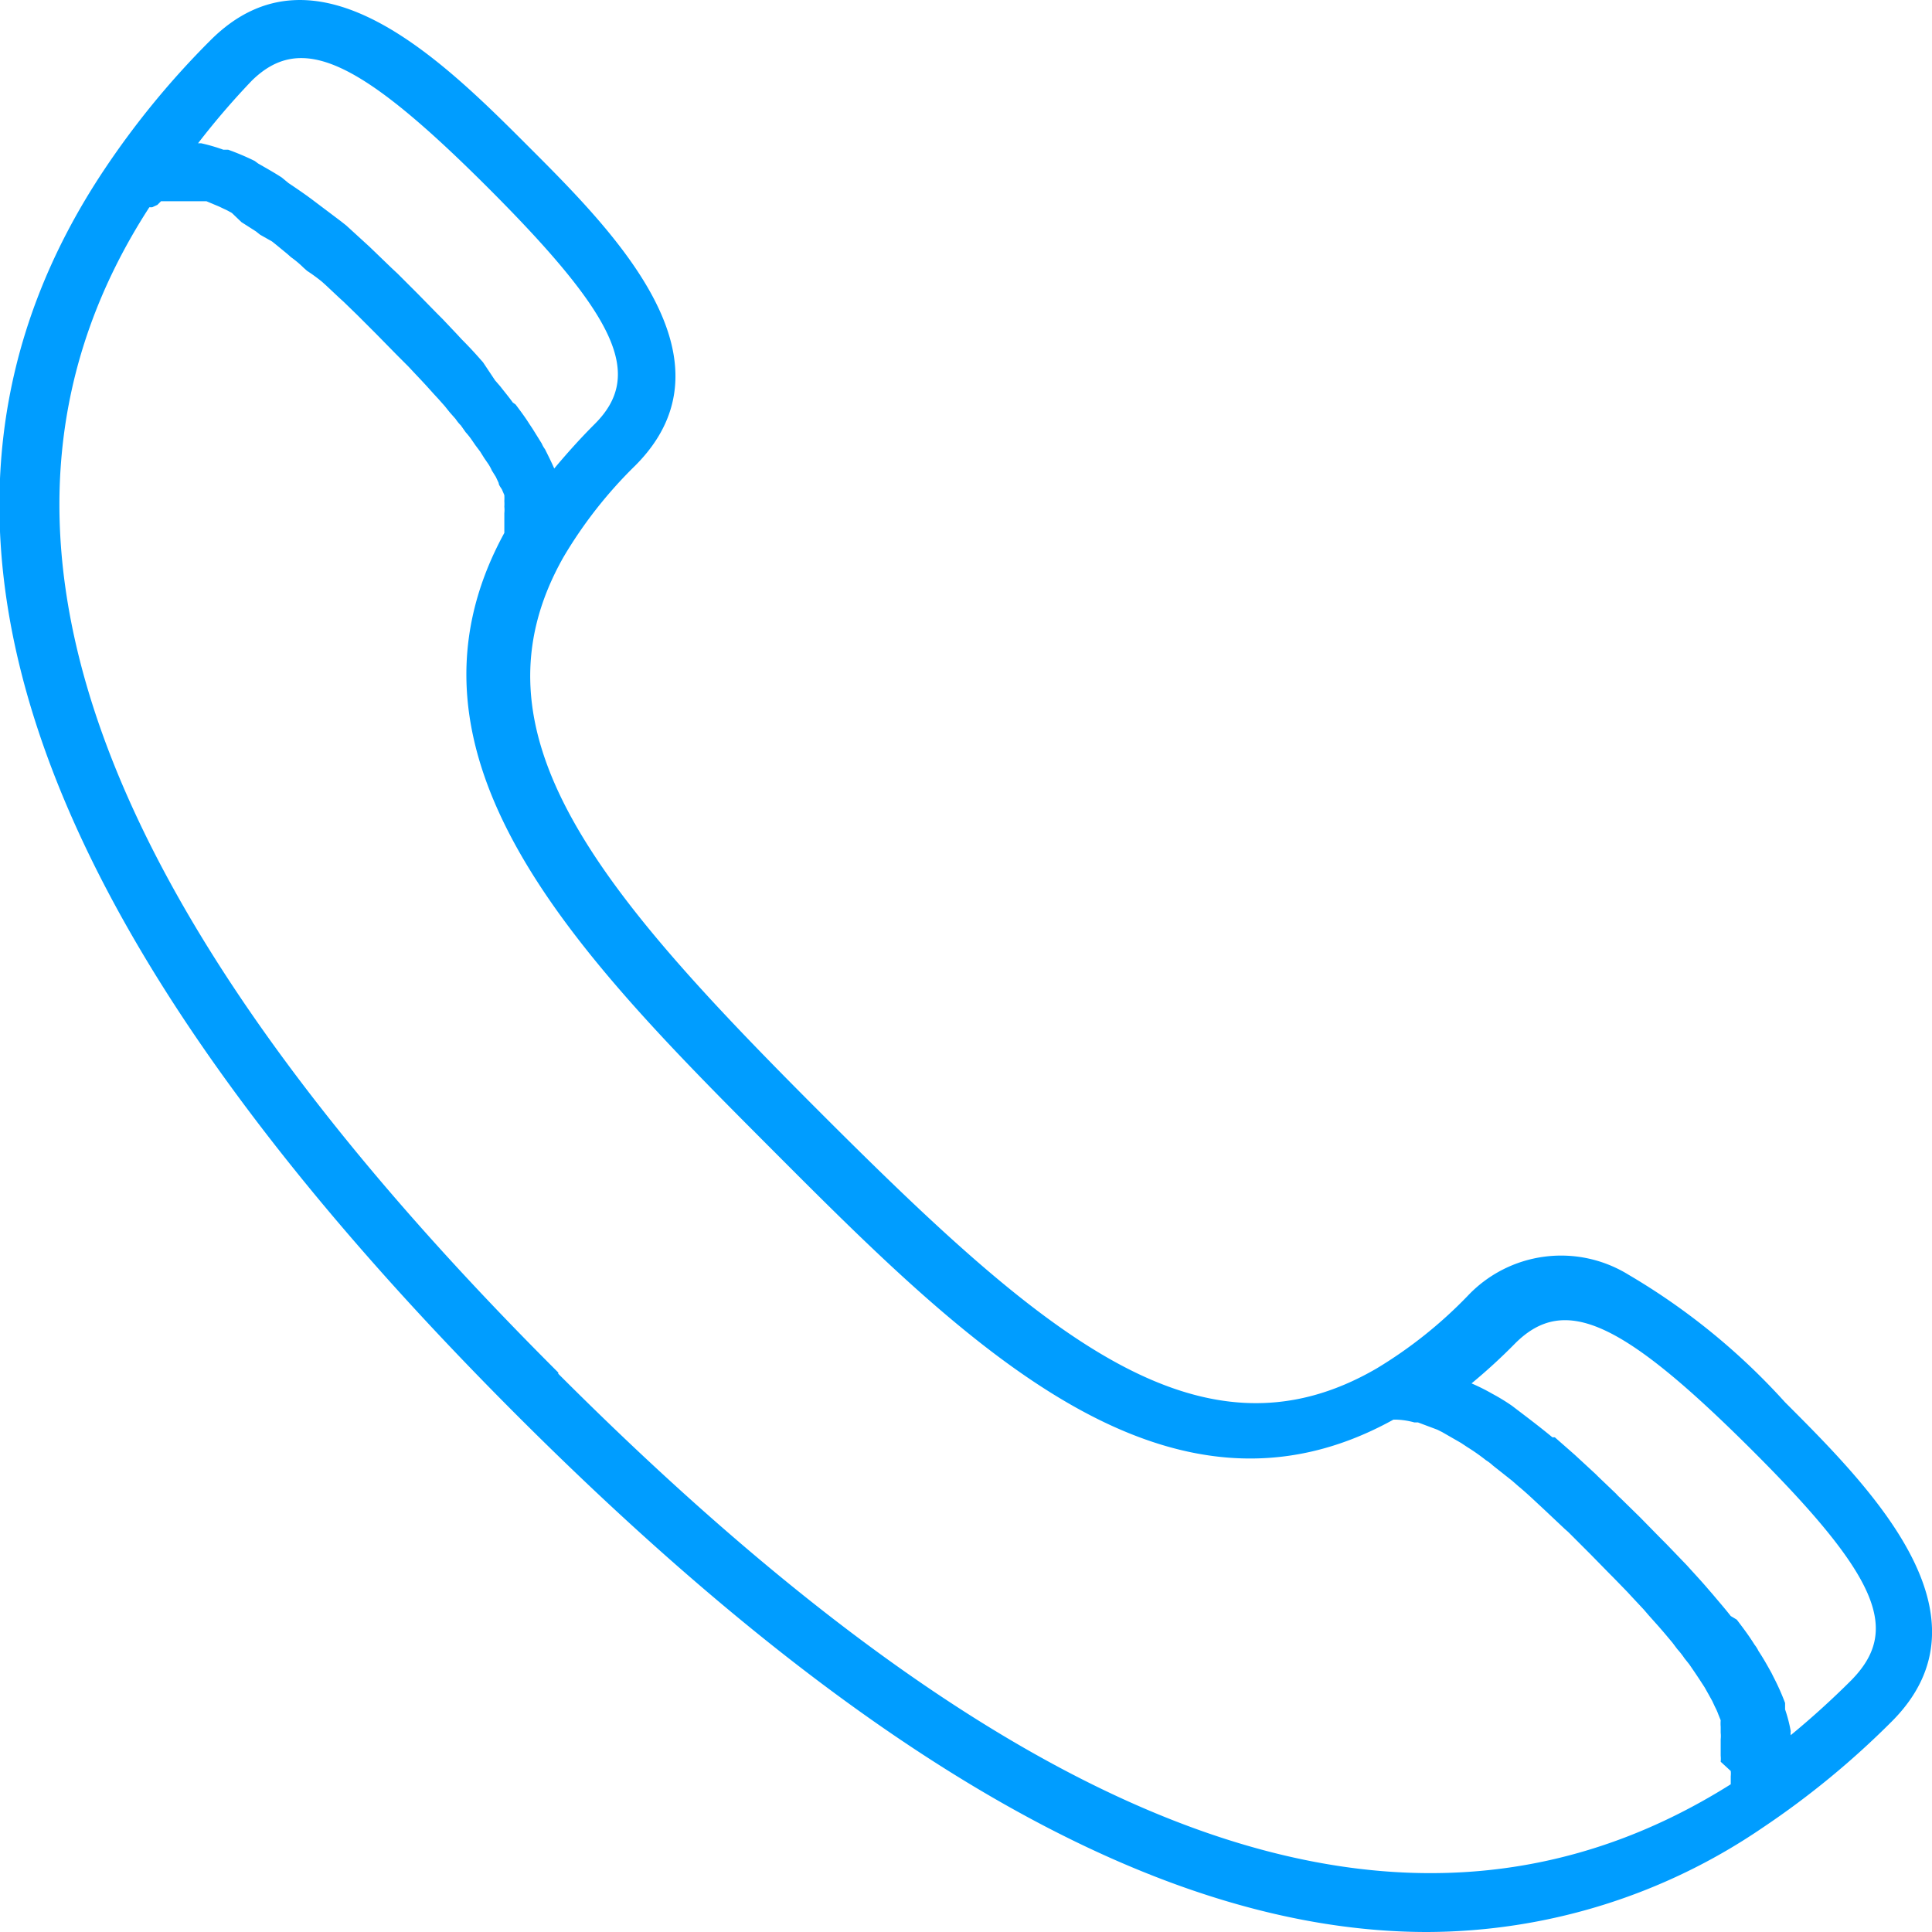 <svg xmlns="http://www.w3.org/2000/svg" viewBox="0 0 48 48"><defs><style>.cls-1{fill:#009dff;}</style></defs><g id="Capa_2" data-name="Capa 2"><g id="Capa_1-2" data-name="Capa 1"><path class="cls-1" d="M40.46,31.67a3.19,3.19,0,0,0-4,.53A11.07,11.07,0,0,1,34.2,34c-4.39,2.55-8.32-.86-13.81-6.35S11.52,18.22,14,13.84h0a11,11,0,0,1,1.78-2.27c2.64-2.64-.54-5.82-2.64-7.92S7.87-1.64,5.23,1A21,21,0,0,0,2.6,4.2h0C-3,12.58.39,22.71,12.84,35.16,21.42,43.74,28.89,48,35.46,48a14.85,14.85,0,0,0,8.33-2.59A21.21,21.21,0,0,0,47,42.77c2.64-2.64-.54-5.82-2.65-7.93A16.49,16.49,0,0,0,40.46,31.67ZM6.26,2C7.48.81,8.91,1.45,12.13,4.67S16,9.32,14.77,10.54c-.36.36-.69.73-1,1.1h0c-.07-.16-.15-.32-.23-.48a.64.64,0,0,1-.08-.14l-.23-.37-.08-.12c-.1-.16-.22-.32-.34-.48L12.74,10c-.1-.14-.21-.27-.31-.4l-.13-.15L12,9l-.08-.09q-.21-.24-.45-.48l-.12-.13L11,7.93l-.14-.14-.48-.49-.5-.5-.15-.14-.55-.53,0,0-.58-.53-.14-.11L7.81,5a.1.1,0,0,1,0,0c-.21-.16-.43-.31-.64-.45L7,4.41c-.2-.13-.4-.24-.59-.35L6.33,4a6.21,6.21,0,0,0-.66-.28l-.12,0A4.43,4.43,0,0,0,5,3.56l-.08,0A19.26,19.26,0,0,1,6.26,2Zm7.61,32.1C2.06,22.32-1.27,12.84,3.71,5.15l.07,0,.13-.06L4,5l.14,0h.57l.12,0,.18,0,.12,0,.19.08.12.05.21.1.11.06L6,5.52l.11.07.25.16.1.08L6.76,6l.1.08.28.23.09.08a2.51,2.51,0,0,1,.31.26l.09.08A4.28,4.28,0,0,1,8,7l.1.09.33.31.11.1.34.33.46.46.53.54.1.1.18.18.14.15.17.18.13.14.18.2.12.13.16.18.12.15.15.17a1,1,0,0,0,.13.16l.12.17a1.83,1.83,0,0,1,.13.16l.11.16.12.16.1.16.11.16a1.09,1.09,0,0,1,.08.15l.1.16.07.15c0,.05.05.11.08.16l.06.14a1.31,1.31,0,0,1,0,.15,1,1,0,0,1,0,.14.75.75,0,0,1,0,.16l0,.13c0,.05,0,.1,0,.14v.22c-3.06,5.6,1.9,10.56,6.69,15.36s9.78,9.78,15.4,6.67h.06a1.9,1.9,0,0,1,.46.07l.09,0,.48.18.12.06.47.27.15.1a5,5,0,0,1,.47.33,1.09,1.09,0,0,1,.17.13l.48.38.16.14c.17.14.33.29.49.44l.14.13.52.49.08.07.56.56.47.48.09.09.35.36.12.13.29.31.12.14.25.28.13.15.21.25.12.16a2,2,0,0,1,.18.23l.12.15.15.22.1.15.13.2.09.16.1.18.07.15a1.42,1.42,0,0,1,.08.18l.06.15a1,1,0,0,0,0,.16l0,.15a.75.75,0,0,1,0,.16s0,.09,0,.13,0,.1,0,.15,0,.09,0,.13a.77.77,0,0,1,0,.15L43,44a.65.65,0,0,1,0,.13s0,.09,0,.13l0,.07C35.15,49.27,25.67,45.94,13.87,34.13ZM46,41.74c-.49.49-1,.95-1.51,1.37a.36.36,0,0,1,0-.1,3.58,3.58,0,0,0-.14-.54s0-.1,0-.16a5.78,5.78,0,0,0-.28-.63l-.06-.12c-.1-.18-.2-.36-.32-.54a.86.86,0,0,0-.1-.16c-.13-.21-.28-.41-.44-.62L43,40.15c-.14-.18-.29-.35-.44-.53l-.13-.15c-.17-.2-.35-.39-.52-.58l0,0-.51-.53-.15-.15-.5-.51-.49-.48a1.14,1.14,0,0,1-.11-.11l-.44-.42-.07-.07-.52-.48h0l-.49-.43-.06,0c-.35-.29-.7-.55-1-.78l0,0a4.94,4.94,0,0,0-.49-.3l0,0a5,5,0,0,0-.52-.26,14.14,14.14,0,0,0,1.09-1c1.22-1.21,2.64-.57,5.87,2.65S47.19,40.52,46,41.74Z"/></g></g></svg>